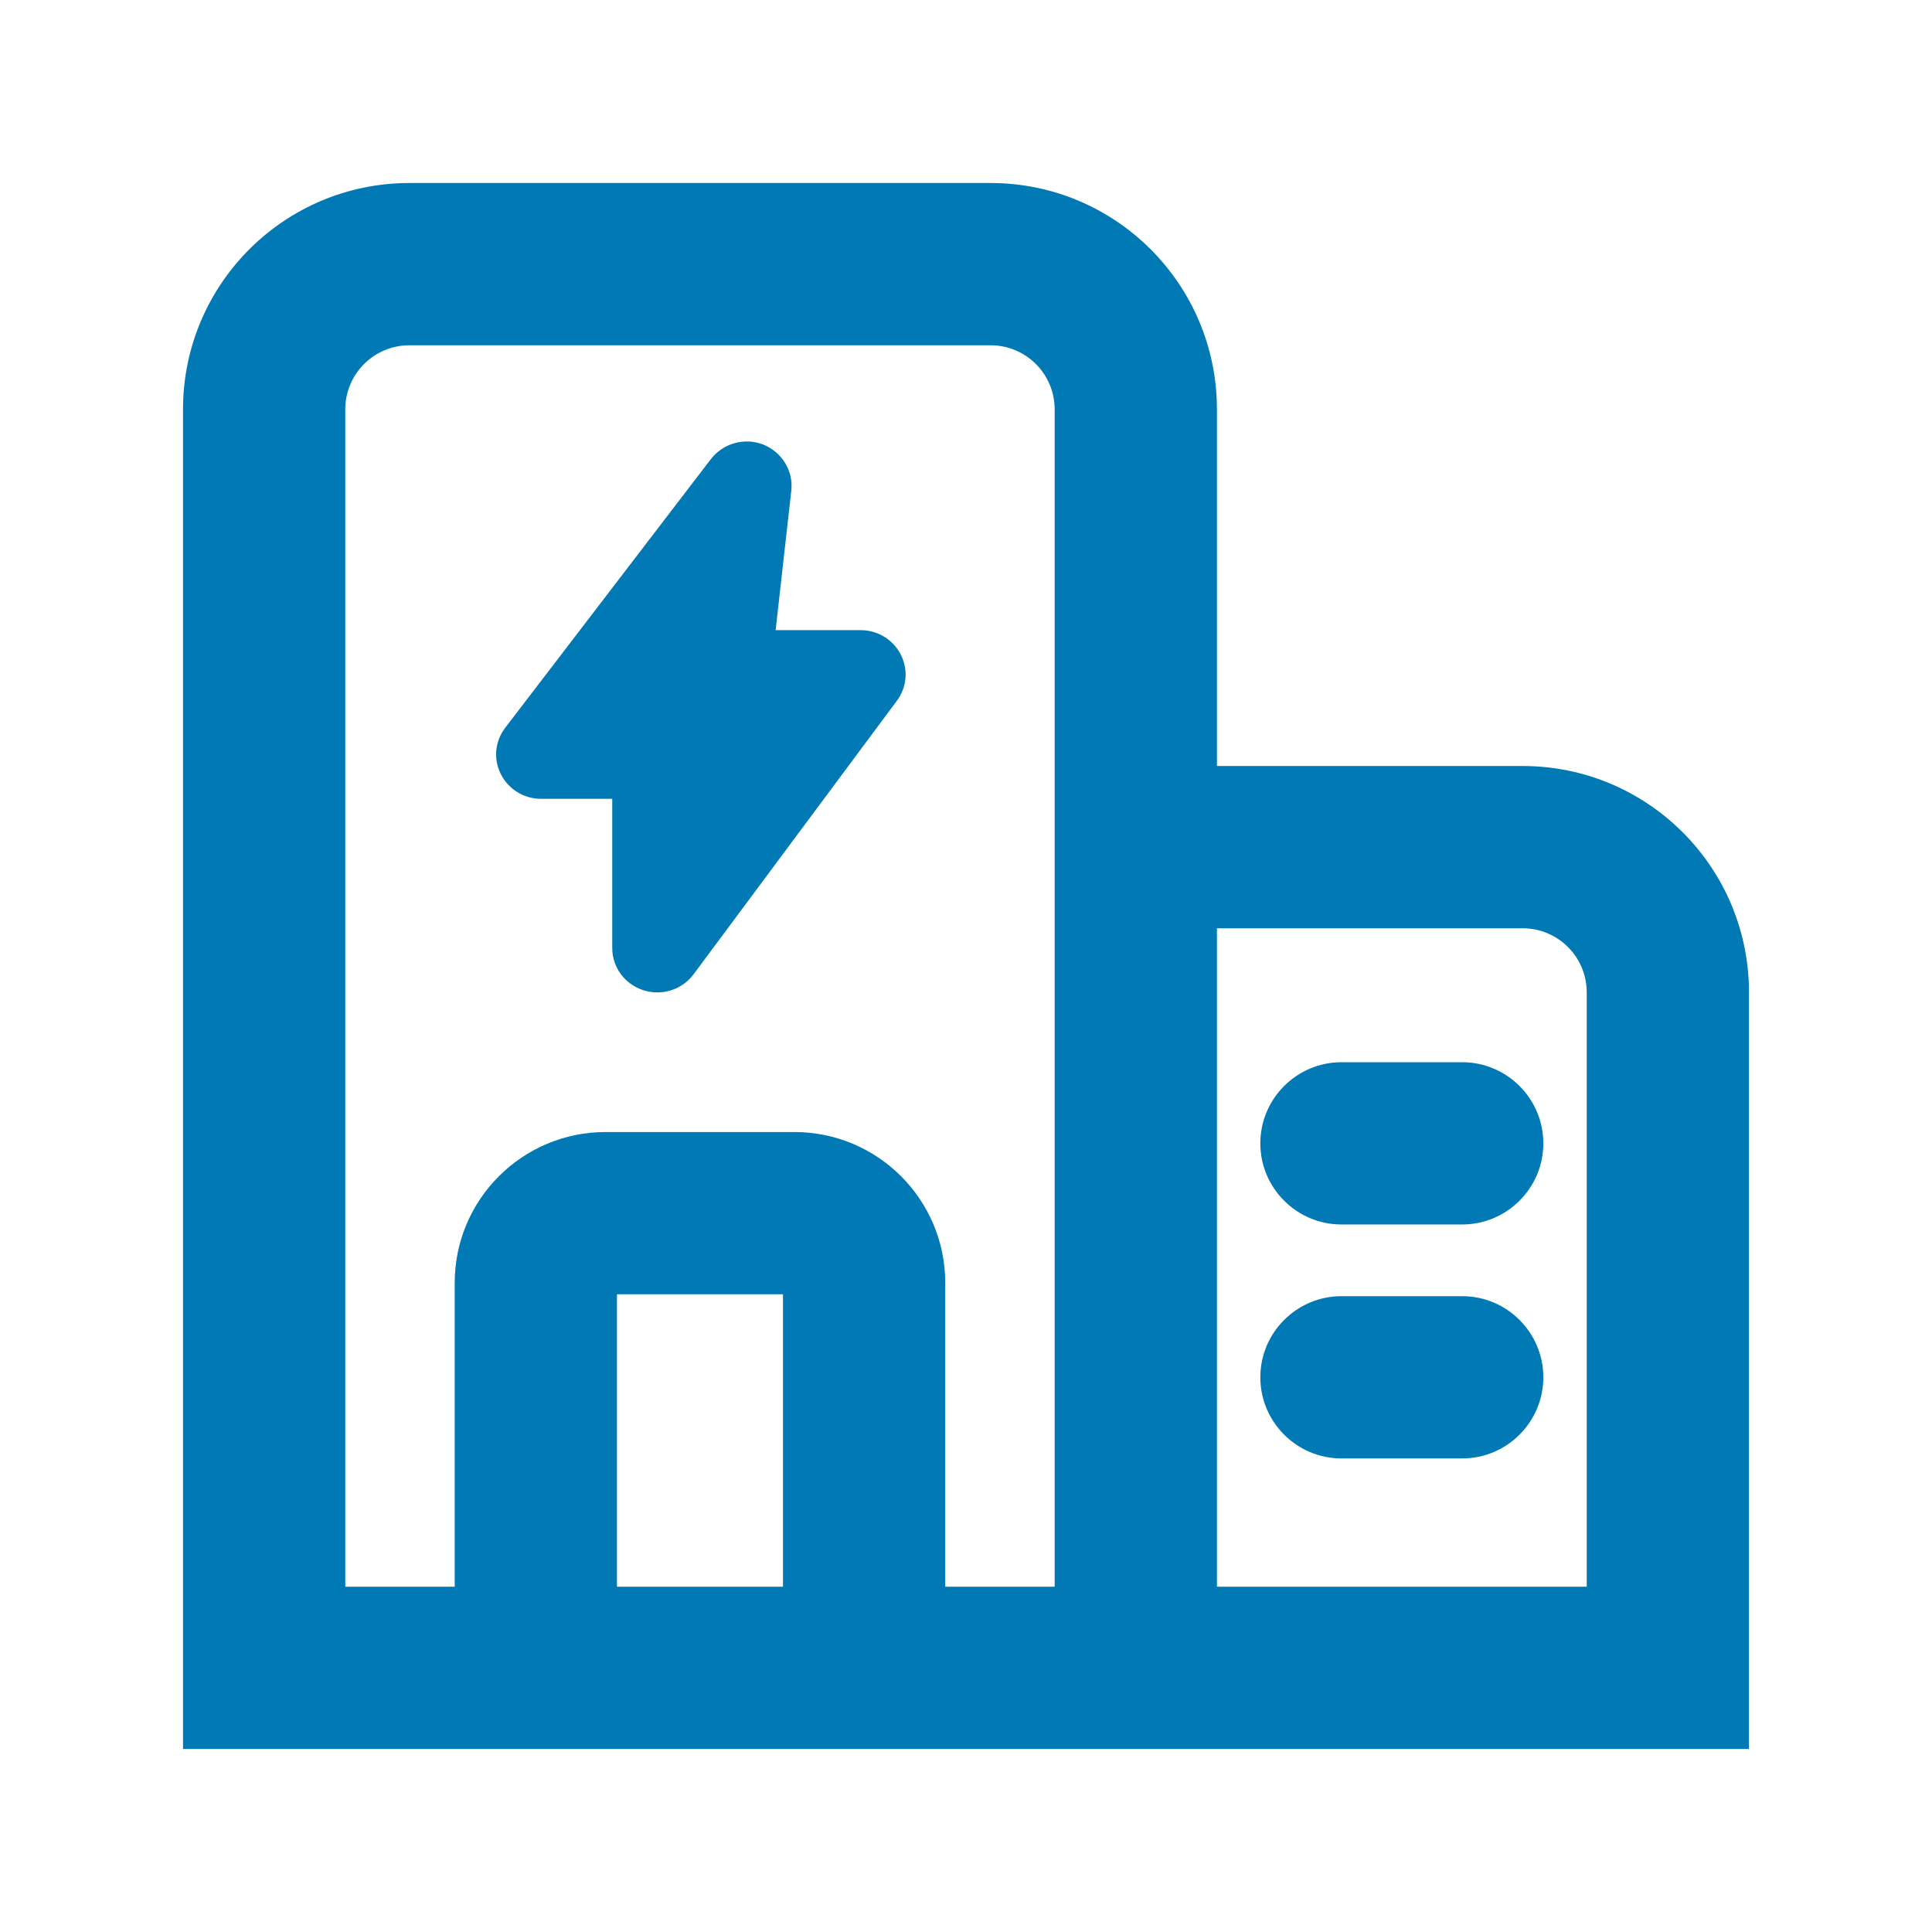 <?xml version="1.0" encoding="UTF-8" standalone="no"?> <svg xmlns="http://www.w3.org/2000/svg" class="icon" width="1000px" height="1000.00px" viewBox="0 0 1024 1024" version="1.1"><path d="M807 406H645V217c0-66.3-53.7-120-120-120H217c-66.3 0-120 53.7-120 120v710h830V526c0-66.3-53.7-120-120-120zM327 841V686h88v155h-88z m232 0h-58V680c0-44.2-35.8-80-80-80H321c-44.2 0-80 35.8-80 80v161h-58V217c0-18.8 15.2-34 34-34h308c18.8 0 34 15.2 34 34v624z m282 0H645V492h162c18.8 0 34 15.2 34 34v315z" fill="#0079b5"></path><path d="M456.2 334h-45.1l8.3-73.9c1.2-10.6-5-20.5-14.9-24.5-9.9-3.8-21.2-0.7-27.7 7.7l-109 142.4c-5.5 7.2-6.4 16.6-2.3 24.7 4.1 8 12.3 13 21.3 13h37.7v79c0 10.3 6.6 19.2 16.4 22.4 2.5 0.8 5 1.2 7.5 1.2 7.4 0 14.6-3.4 19.2-9.6l107.7-144.9c5.4-7.2 6.2-16.6 2.1-24.6S465.1 334 456.2 334zM775 563h-64c-23.7 0-43 19.3-43 43s19.3 43 43 43h64c23.7 0 43-19.3 43-43s-19.3-43-43-43zM775 687h-64c-23.7 0-43 19.3-43 43s19.3 43 43 43h64c23.7 0 43-19.3 43-43s-19.3-43-43-43z" fill="#0079b5"></path></svg> 